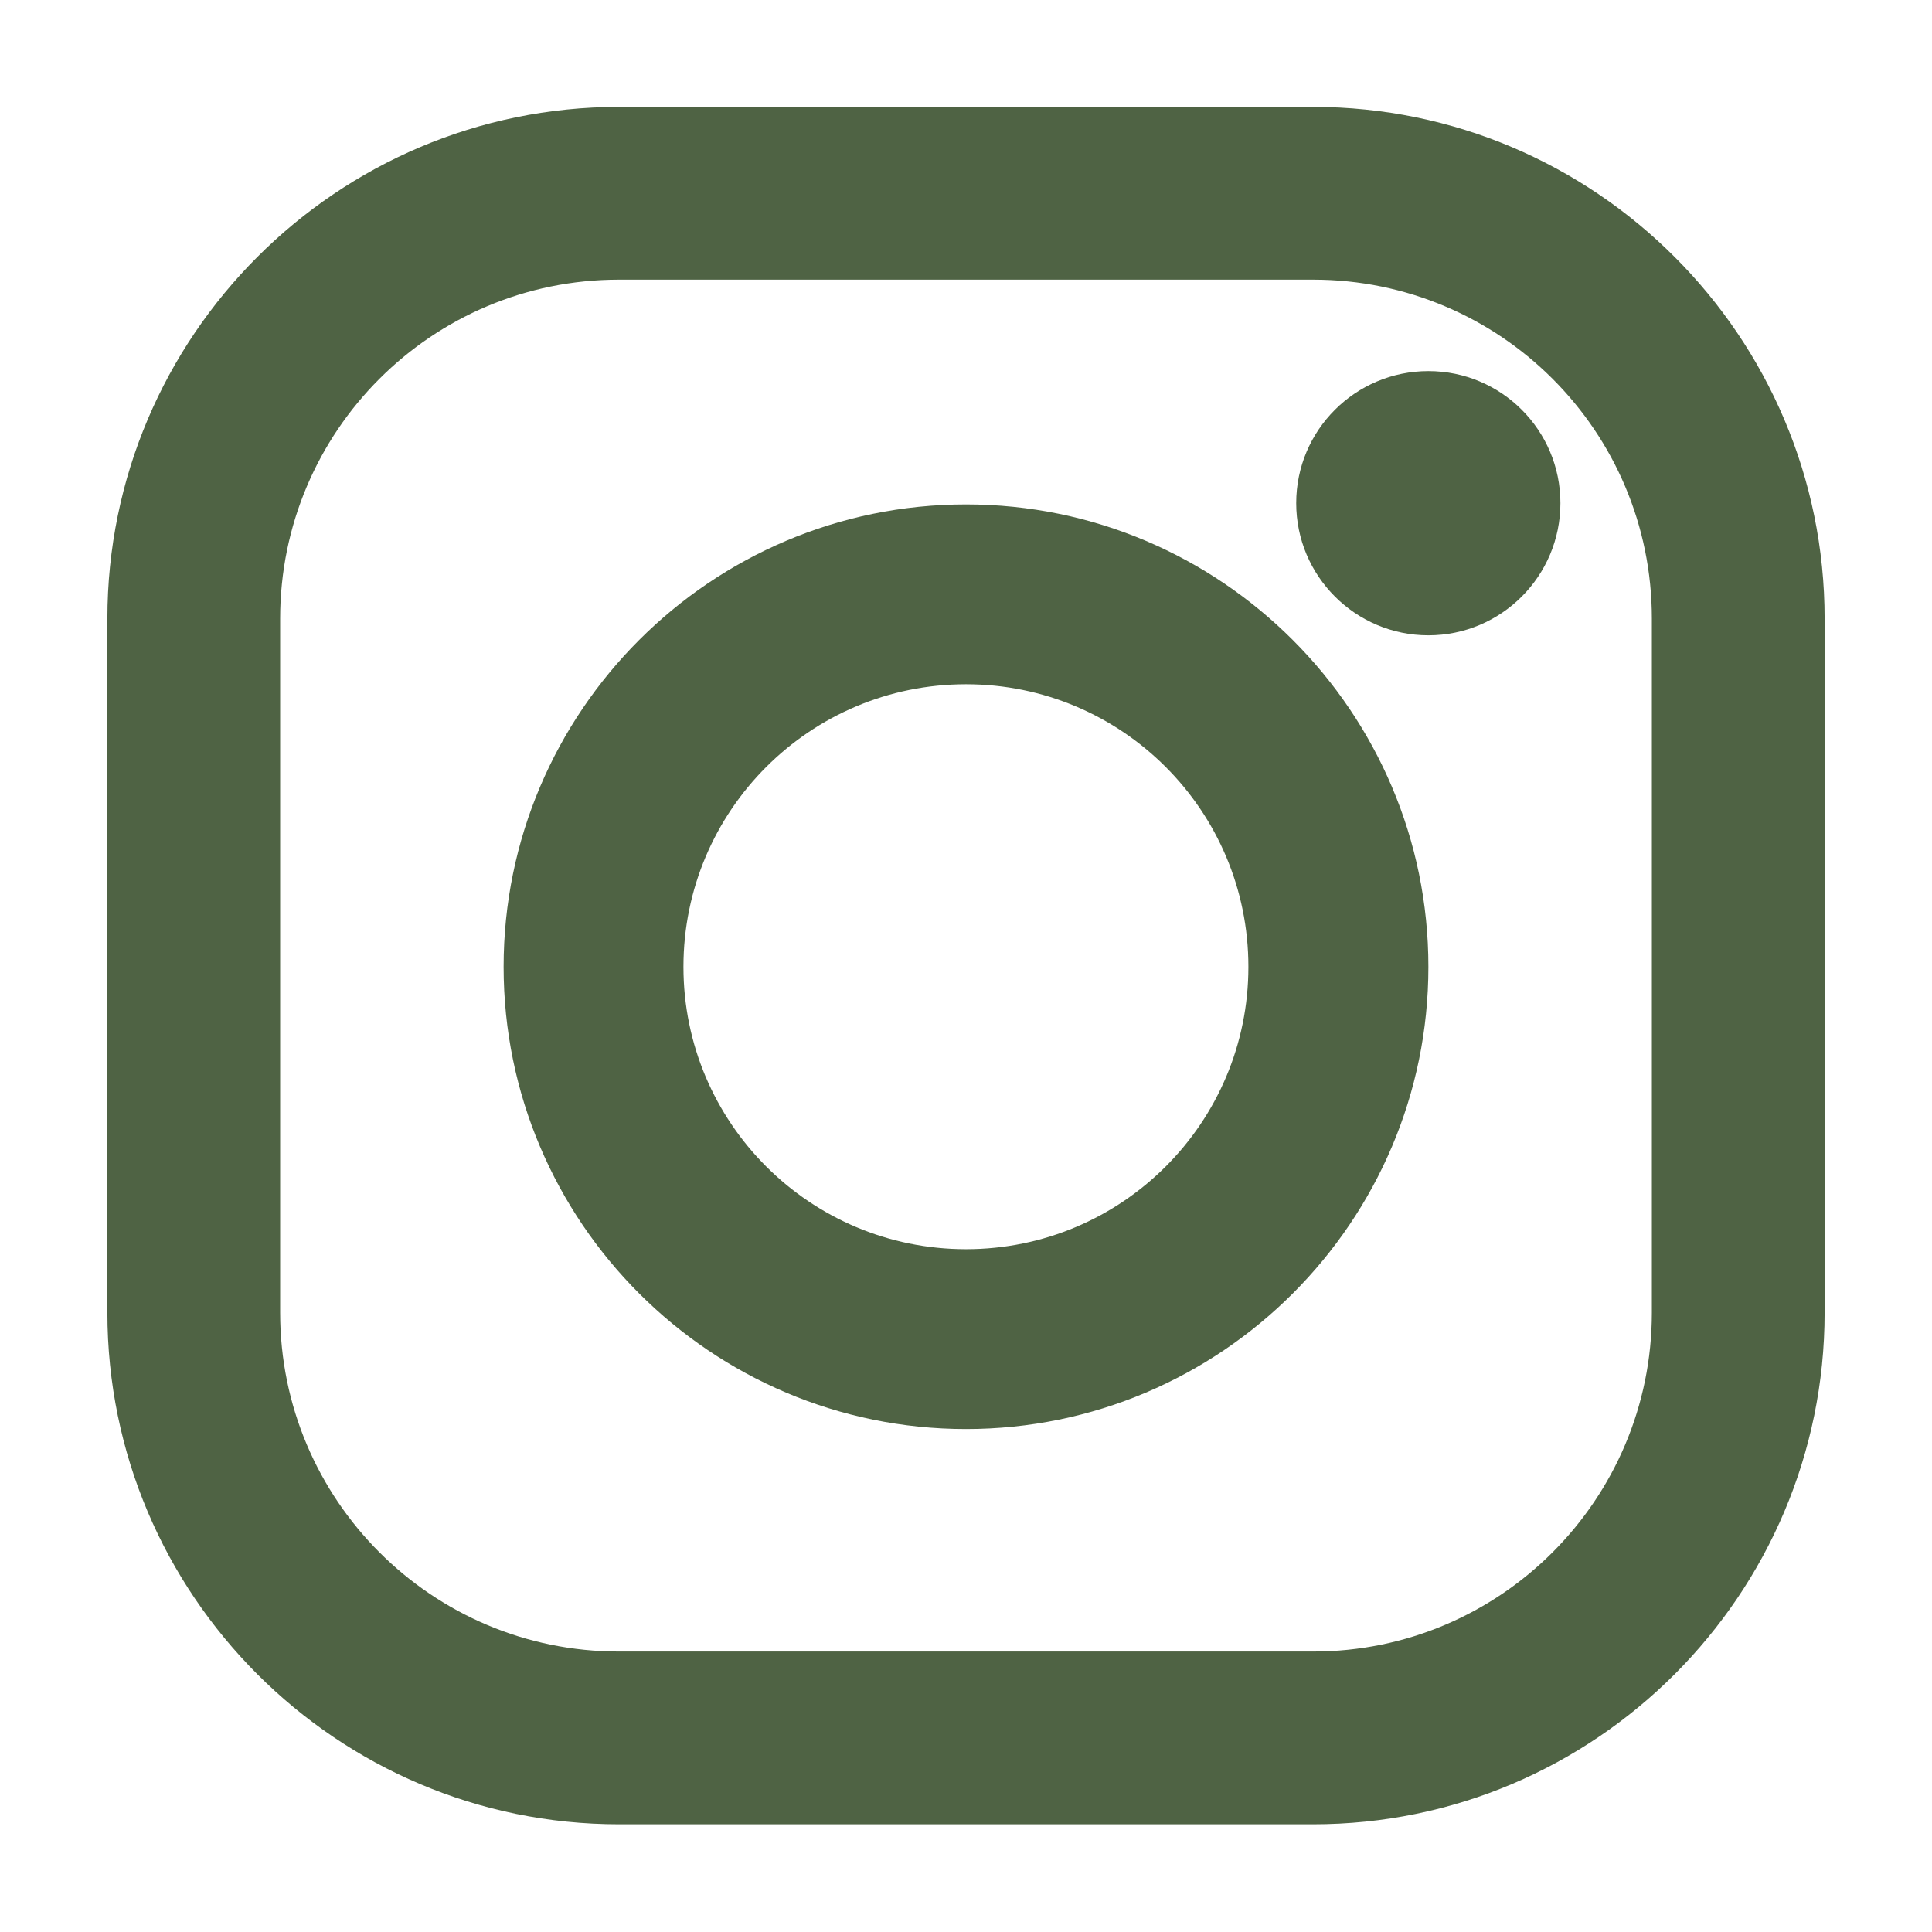 <svg width="12" height="12" viewBox="0 0 12 12" fill="none" xmlns="http://www.w3.org/2000/svg">
<path d="M8.156 0.664H3.844C2.092 0.664 0.667 2.09 0.667 3.842V8.153C0.667 9.905 2.092 11.331 3.844 11.331H8.156C9.908 11.331 11.333 9.905 11.333 8.153V3.842C11.333 2.09 9.908 0.664 8.156 0.664ZM10.26 8.153C10.26 9.315 9.318 10.258 8.156 10.258H3.844C2.682 10.258 1.74 9.315 1.74 8.153V3.842C1.74 2.679 2.682 1.737 3.844 1.737H8.156C9.318 1.737 10.26 2.679 10.26 3.842V8.153Z" fill="#4F6344"/>
<path d="M6 3.133C4.416 3.133 3.128 4.421 3.128 6.005C3.128 7.588 4.416 8.876 6 8.876C7.583 8.876 8.872 7.588 8.872 6.005C8.872 4.421 7.583 3.133 6 3.133ZM6 7.759C5.031 7.759 4.245 6.974 4.245 6.005C4.245 5.035 5.031 4.25 6 4.25C6.969 4.25 7.754 5.035 7.754 6.005C7.754 6.974 6.969 7.759 6 7.759Z" fill="#4F6344"/>
<path d="M8.872 3.946C9.325 3.946 9.692 3.578 9.692 3.125C9.692 2.672 9.325 2.305 8.872 2.305C8.419 2.305 8.051 2.672 8.051 3.125C8.051 3.578 8.419 3.946 8.872 3.946Z" fill="#4F6344"/>
</svg>
